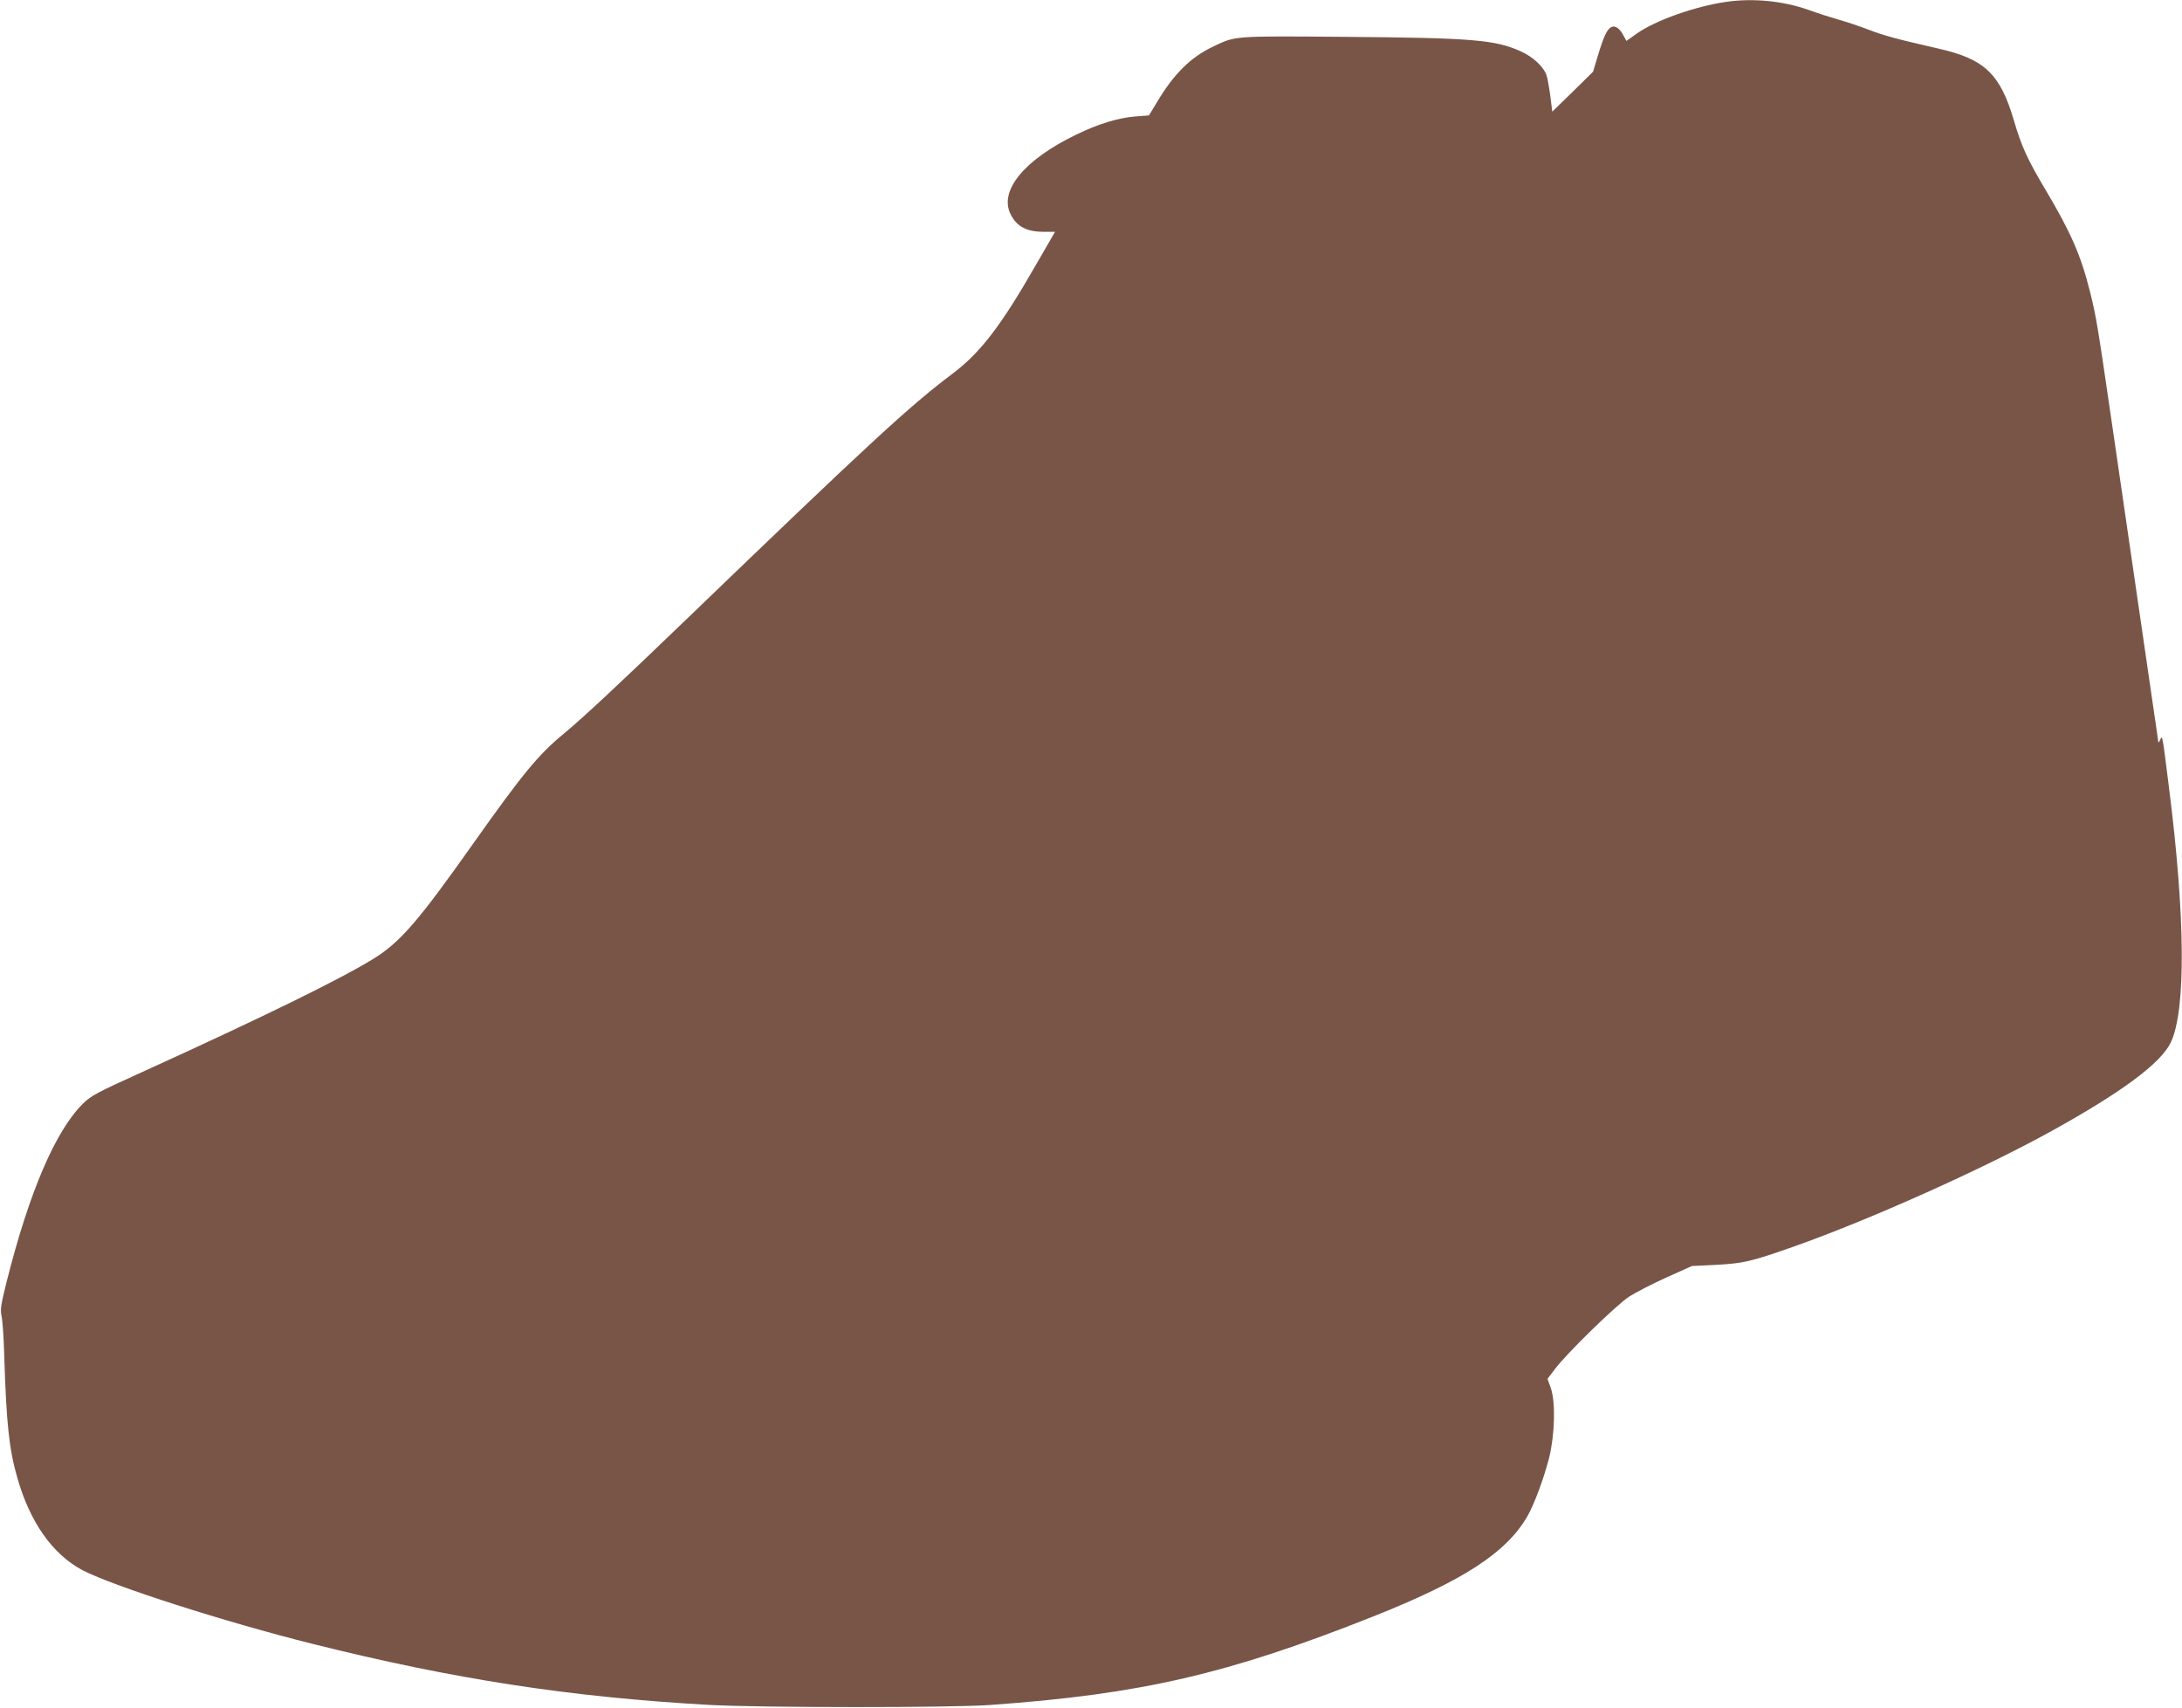<?xml version="1.0" standalone="no"?>
<!DOCTYPE svg PUBLIC "-//W3C//DTD SVG 20010904//EN"
 "http://www.w3.org/TR/2001/REC-SVG-20010904/DTD/svg10.dtd">
<svg version="1.0" xmlns="http://www.w3.org/2000/svg"
 width="1280pt" height="1002pt" viewBox="0 0 1280 1002"
 preserveAspectRatio="xMidYMid meet">
<g transform="translate(0,1002) scale(0.1,-0.1)"
fill="#795548" stroke="none">
<path d="M10125 10009 c-184 -27 -414 -109 -522 -185 l-62 -44 -15 27 c-23 46
-51 66 -74 54 -25 -13 -44 -53 -79 -169 l-28 -93 -119 -117 -120 -117 -12 95
c-7 52 -17 107 -23 122 -19 49 -78 104 -148 136 -151 69 -285 80 -1045 86
-646 5 -630 6 -761 -57 -132 -62 -233 -163 -329 -325 l-48 -79 -77 -6 c-100
-7 -222 -44 -350 -107 -305 -147 -455 -330 -384 -468 36 -72 95 -102 195 -102
l65 0 -111 -192 c-208 -363 -327 -517 -490 -640 -251 -188 -497 -416 -1553
-1433 -402 -387 -616 -587 -730 -681 -147 -121 -242 -237 -530 -644 -323 -457
-428 -578 -585 -675 -195 -120 -637 -337 -1358 -665 -263 -119 -298 -138 -345
-184 -161 -159 -315 -517 -447 -1041 -35 -139 -39 -166 -31 -205 6 -25 13
-130 16 -235 12 -390 28 -546 76 -712 74 -263 208 -452 384 -545 180 -93 833
-303 1350 -432 828 -207 1508 -312 2330 -358 298 -16 1415 -17 1645 0 883 63
1394 181 2245 519 531 211 781 374 905 588 41 72 97 223 128 345 33 136 38
325 9 408 l-19 53 43 57 c72 95 358 374 435 425 39 25 138 76 220 113 l149 67
145 7 c159 9 203 19 455 108 440 155 1111 456 1510 677 411 227 641 398 699
519 90 189 86 739 -11 1501 -39 311 -38 305 -51 275 -6 -14 -11 -19 -11 -12
-1 7 -12 88 -26 180 -30 205 -139 952 -240 1647 -91 624 -98 668 -135 815 -53
212 -113 349 -262 599 -103 173 -140 253 -184 404 -80 273 -172 361 -443 422
-249 57 -322 77 -407 110 -49 19 -129 46 -179 60 -49 14 -127 39 -173 56 -152
54 -327 71 -487 48z"/>
</g>
</svg>
